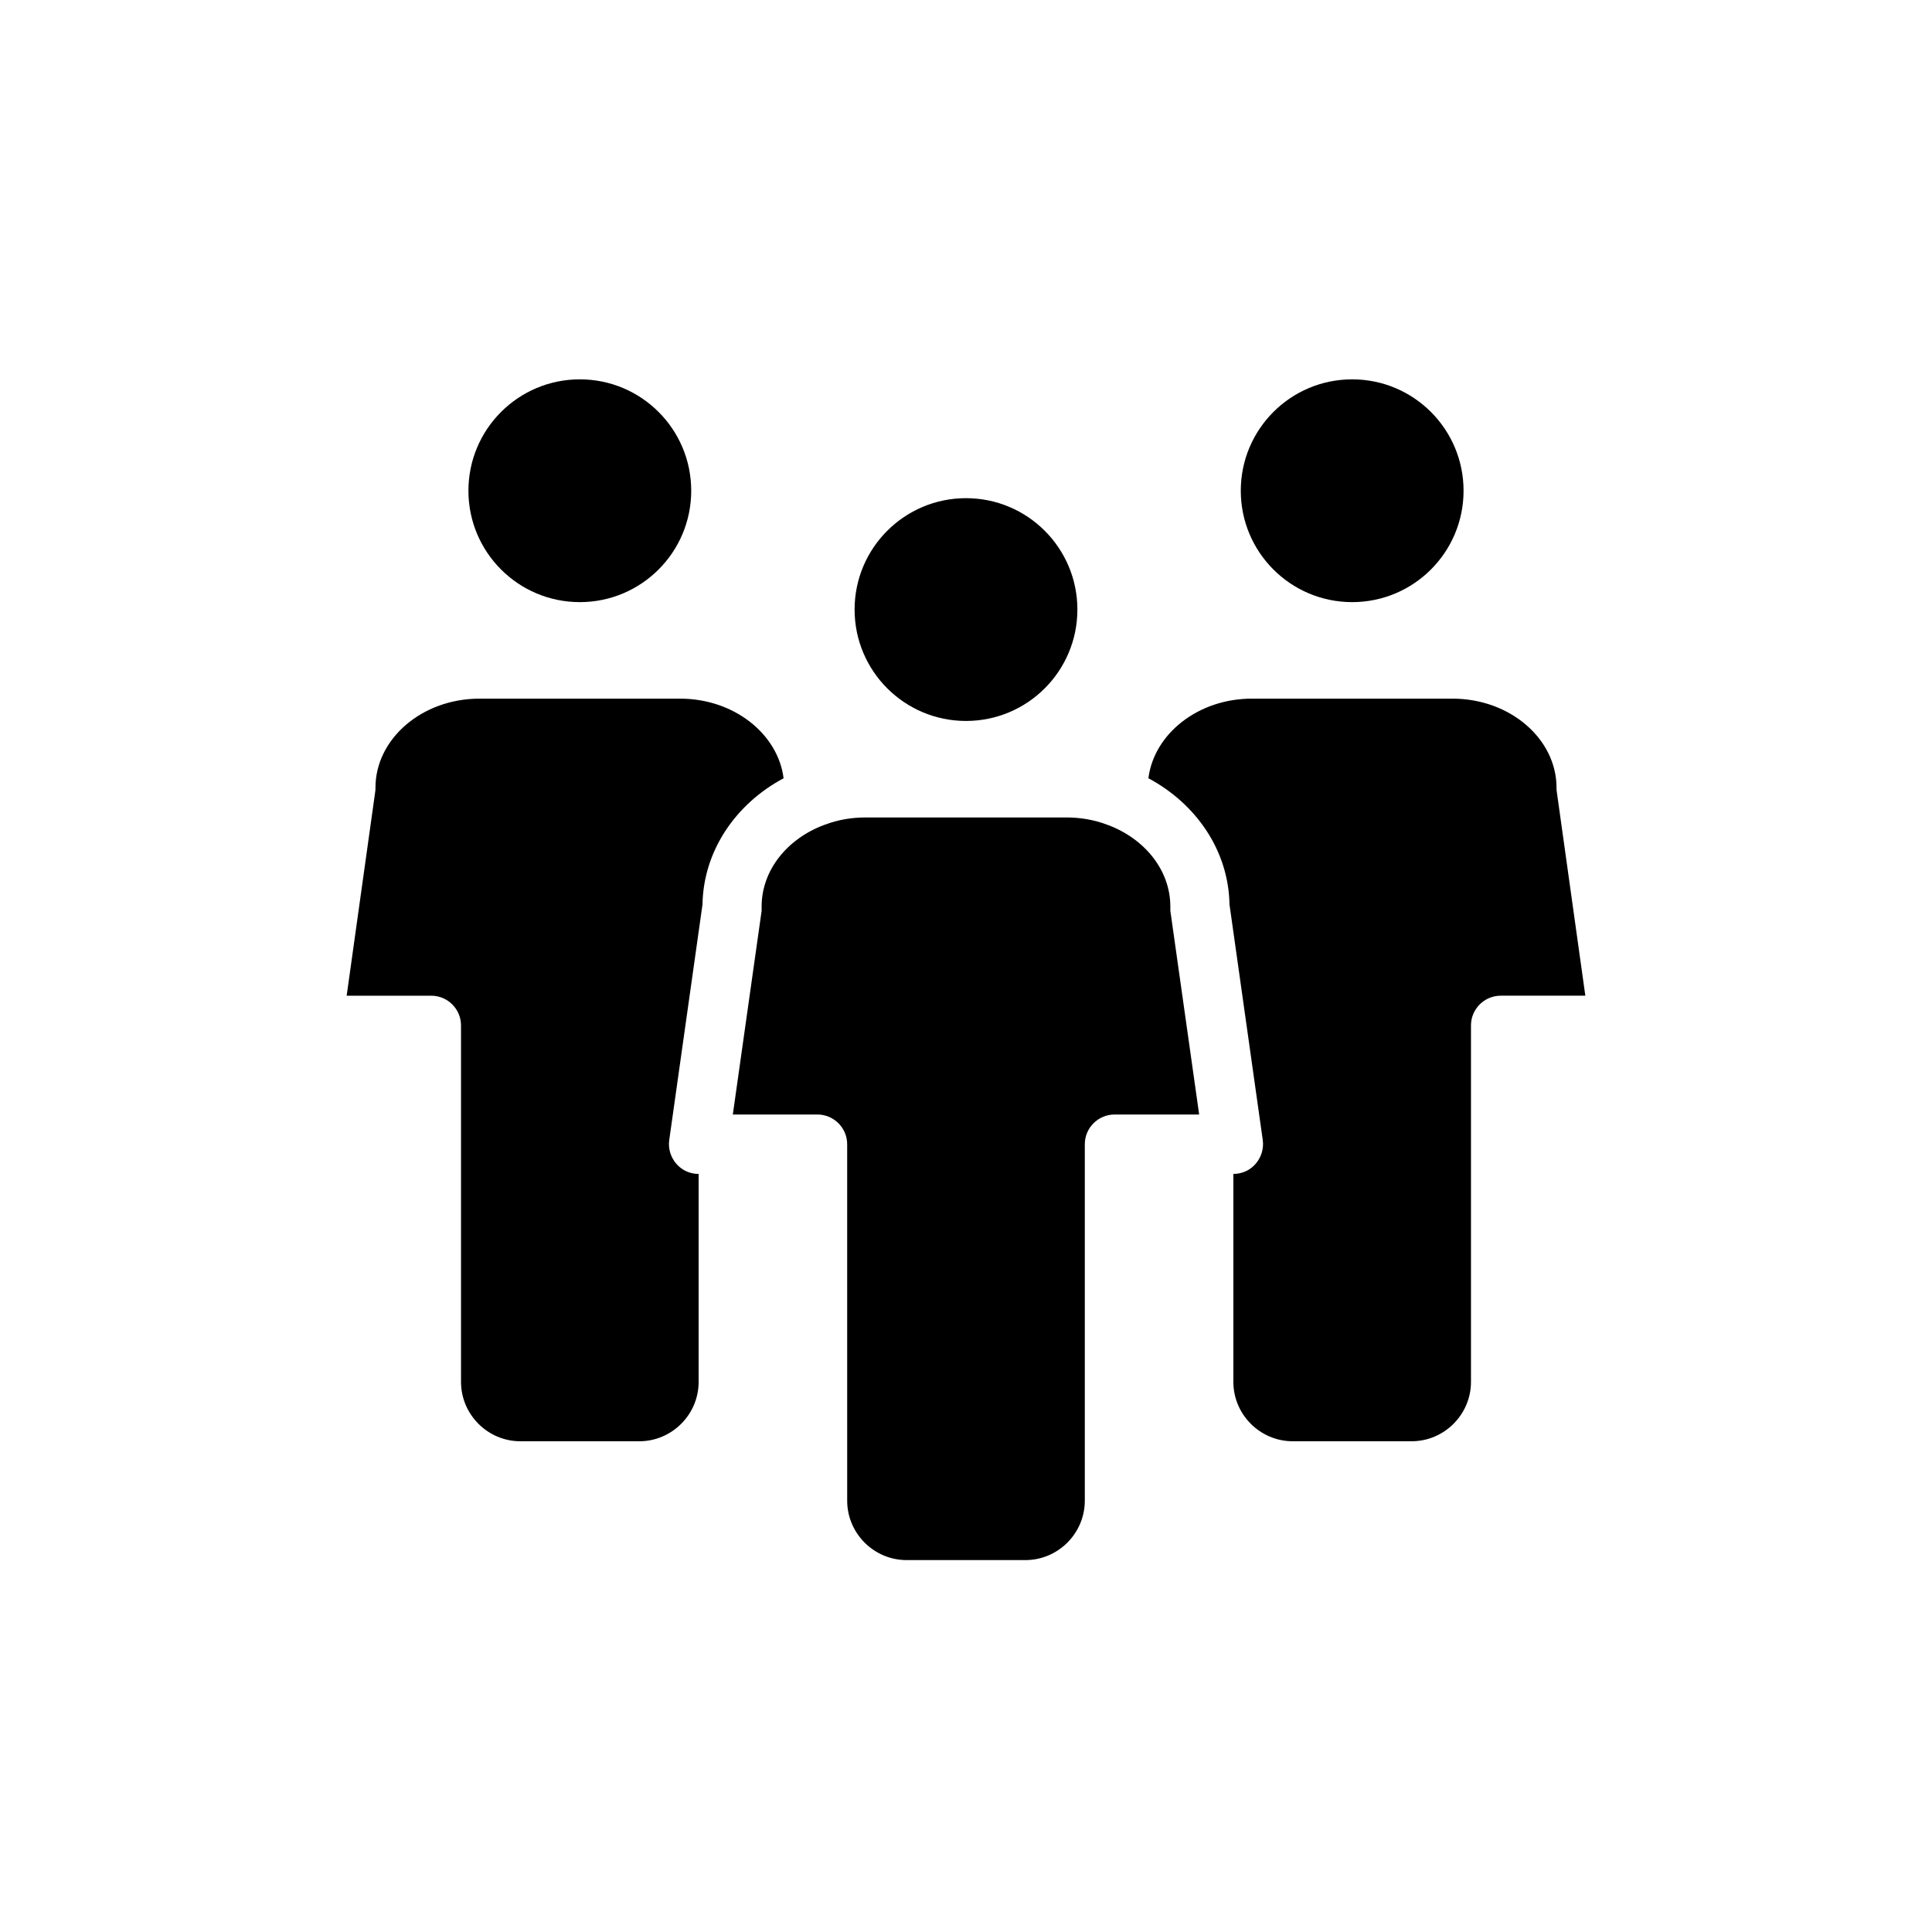 <?xml version="1.0" encoding="UTF-8"?>
<!-- Uploaded to: ICON Repo, www.iconrepo.com, Generator: ICON Repo Mixer Tools -->
<svg fill="#000000" width="800px" height="800px" version="1.1" viewBox="144 144 512 512" xmlns="http://www.w3.org/2000/svg">
 <g>
  <path d="m429.52 305.54c0 16.301-13.219 29.52-29.52 29.52-16.305 0-29.523-13.219-29.523-29.52 0-16.305 13.219-29.52 29.523-29.52 16.301 0 29.52 13.215 29.52 29.52"/>
  <path d="m461.79 439.36h-22.434c-4.328 0-7.871 3.543-7.871 7.871v94.465c0 8.66-7.086 15.742-15.742 15.742h-31.488c-8.66 0-15.742-7.086-15.742-15.742l-0.004-94.465c0-4.328-3.543-7.871-7.871-7.871h-22.434l7.637-54.004-0.004-1.102c0-9.684 6.848-18.027 16.609-21.648 0.078 0 0.156-0.078 0.238-0.078 3.305-1.258 6.926-1.891 10.703-1.891h53.215c3.777 0 7.398 0.629 10.707 1.891 0.078 0 0.156 0.078 0.234 0.078 9.762 3.621 16.609 11.965 16.609 21.648v1.102z"/>
  <path d="m327.18 274.05c0 16.305-13.219 29.52-29.52 29.52-16.305 0-29.523-13.215-29.523-29.52s13.219-29.52 29.523-29.52c16.301 0 29.52 13.215 29.52 29.52"/>
  <path d="m351.66 350.25c-12.676 6.769-21.254 19.207-21.492 33.457l-8.816 62.426c-0.316 2.281 0.395 4.566 1.891 6.297s3.621 2.676 5.902 2.676v55.105c0 8.66-7.086 15.742-15.742 15.742h-31.488c-8.66 0-15.742-7.086-15.742-15.742v-94.465c0-4.328-3.543-7.871-7.871-7.871h-22.434l7.559-54.004c0.074-0.395 0.074-0.707 0.074-1.102 0-12.988 12.359-23.617 27.551-23.617h53.215c14.168 0 25.898 9.289 27.395 21.098z"/>
  <path d="m531.86 274.05c0 16.305-13.219 29.52-29.52 29.52-16.305 0-29.52-13.215-29.52-29.52s13.215-29.52 29.52-29.52c16.301 0 29.52 13.215 29.52 29.52"/>
  <path d="m564.13 407.87h-22.434c-4.328 0-7.871 3.543-7.871 7.871v94.465c0 8.66-7.086 15.742-15.742 15.742h-31.488c-8.66 0-15.742-7.086-15.742-15.742v-55.105c2.281 0 4.41-0.945 5.902-2.676 1.496-1.73 2.203-4.016 1.891-6.297l-8.816-62.426c-0.234-14.25-8.816-26.688-21.492-33.457 1.492-11.809 13.223-21.098 27.391-21.098h53.215c15.191 0 27.551 10.629 27.551 23.617 0 0.395 0 0.707 0.078 1.102z"/>
 </g>
</svg>